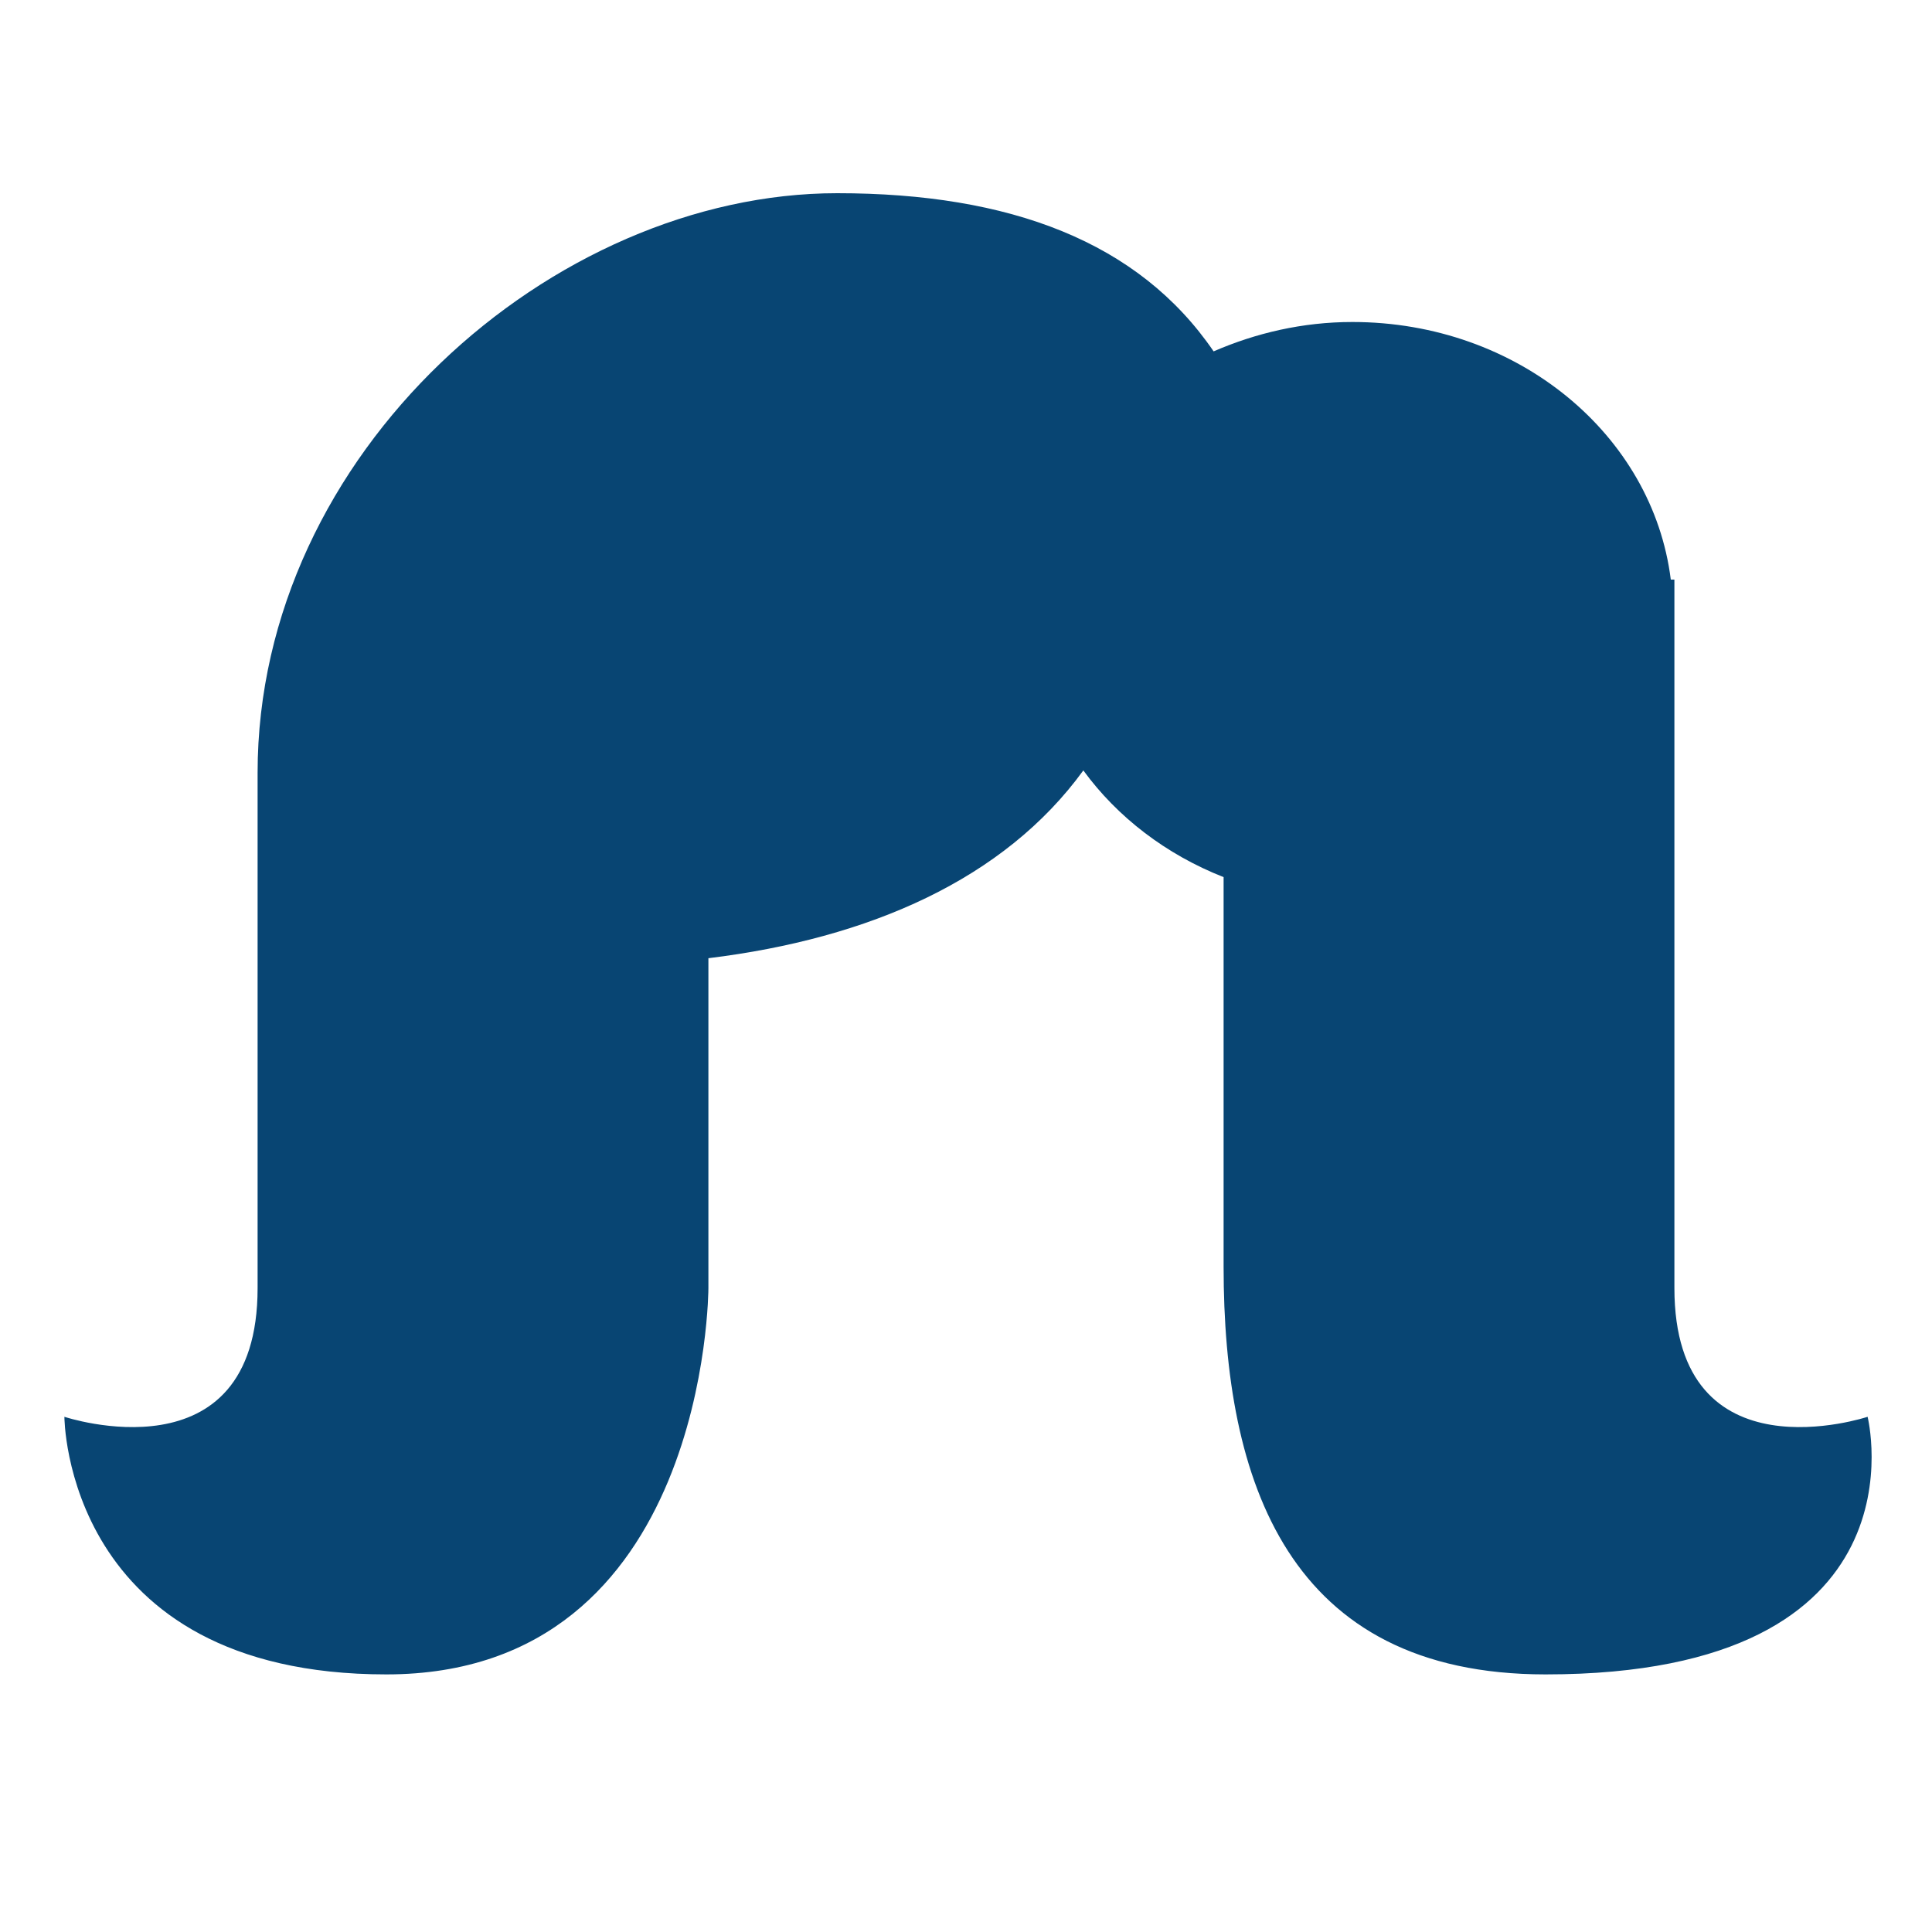 <svg width="90" height="90" viewBox="0 0 90 90" fill="none" xmlns="http://www.w3.org/2000/svg">
<path d="M78 60C78 33 78 30 78 27H77.832C76.992 20.259 70.713 15 63 15C60.675 15 58.5 15.516 56.535 16.368C53.049 11.265 47.049 9 39 9C25.746 9 12 21.087 12 36V60C12 69 3 66 3 66C3 66 3 78 18 78C33 78 33 60 33 60V44.637C40.506 43.719 46.785 40.956 50.466 35.889C52.056 38.067 54.318 39.804 57 40.86V59.007C57 69 60 78 72 78C90 78 87 66 87 66C87 66 78 69 78 60Z" fill="#084573"/>
</svg>
